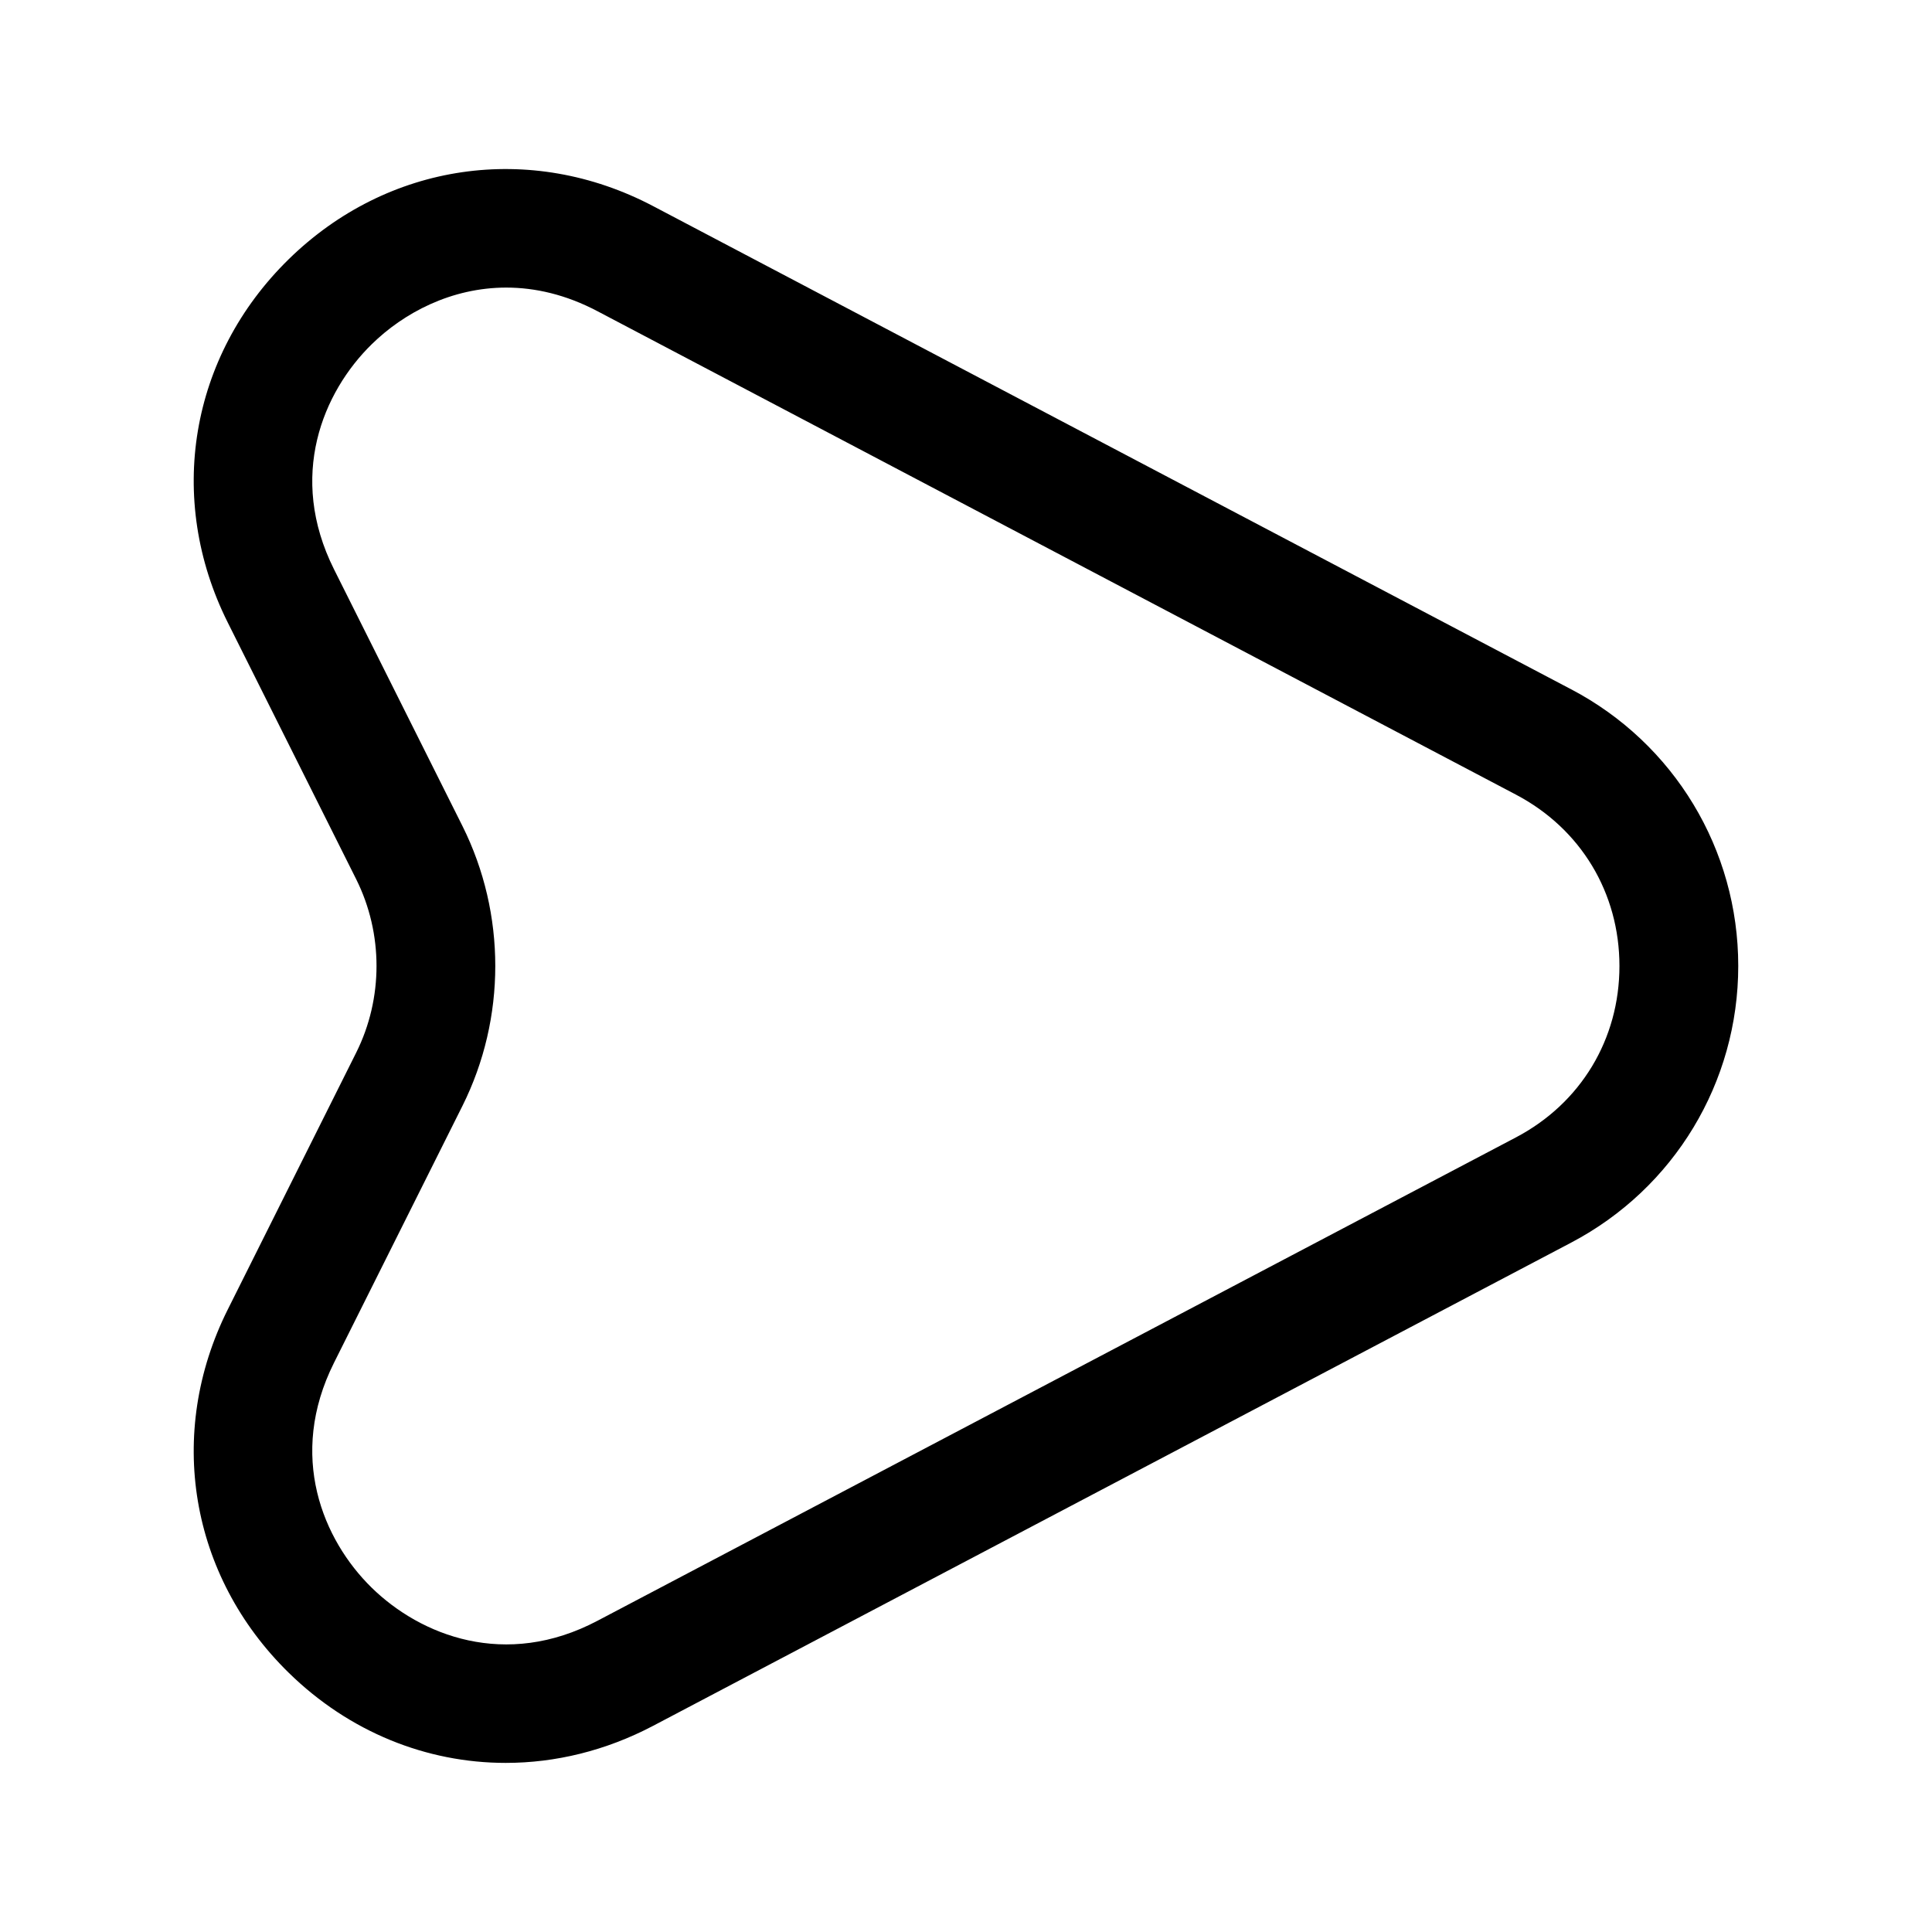 <?xml version="1.0" encoding="UTF-8"?>
<!-- Uploaded to: ICON Repo, www.iconrepo.com, Generator: ICON Repo Mixer Tools -->
<svg fill="#000000" width="800px" height="800px" version="1.1" viewBox="144 144 512 512" xmlns="http://www.w3.org/2000/svg">
 <path d="m560.4 326.69-243.36-128.09c-32.473-17.055-70.355-11.543-96.555 14.125-26.203 25.668-32.535 63.43-16.137 96.227l34.051 68.059c7.176 14.391 7.176 31.57 0 45.941l-34.051 68.105c-16.398 32.781-10.066 70.539 16.133 96.207 16.094 15.766 36.594 23.922 57.543 23.922 13.16 0 26.484-3.219 39.012-9.801l243.36-128.09c27.305-14.371 44.258-42.457 44.258-73.309 0.004-30.848-16.949-58.934-44.254-73.305zm-14.68 118.74-243.36 128.08c-24.414 12.895-46.926 3.894-59.859-8.754-12.914-12.648-22.324-34.953-9.984-59.613l34.051-68.102c11.582-23.207 11.582-50.883 0-74.109l-34.051-68.059c-12.34-24.684-2.93-46.984 9.984-59.633 8.484-8.324 21.094-15.027 35.668-15.027 7.625 0 15.805 1.844 24.191 6.273l243.36 128.09c17.199 9.039 27.449 26.016 27.449 45.43 0 19.41-10.25 36.383-27.449 45.426z"/>
</svg>